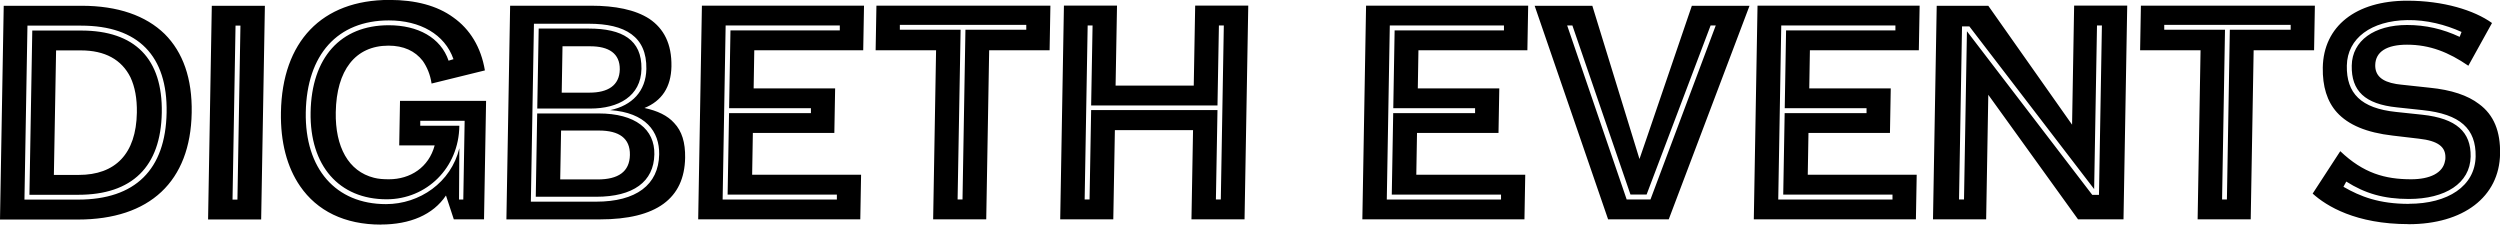<?xml version="1.0" encoding="UTF-8"?>
<svg id="Layer_1" data-name="Layer 1" xmlns="http://www.w3.org/2000/svg" xmlns:xlink="http://www.w3.org/1999/xlink" viewBox="0 0 316 28.4">
  <defs>
    <clipPath id="clippath">
      <rect y="0" width="316" height="28.39" style="fill: none;"/>
    </clipPath>
  </defs>
  <g style="clip-path: url(#clippath);">
    <path d="M304.47,25.77c-3.74,0-6.12-.92-8.26-2.16l.36-.66c2.36,1.5,4.74,2.2,7.91,2.2,4.59,0,7.75-1.97,7.81-5.36,.05-3.09-1.77-4.82-6.12-5.29l-3.31-.35c-4.43-.46-6.29-2.35-6.22-5.86,.06-3.47,3.11-5.67,7.62-5.75,2.47-.04,4.85,.58,6.88,1.5l-.24,.62c-2.14-1-4.29-1.5-6.65-1.5-4.13,0-6.94,1.97-6.99,5.13-.06,3.2,1.65,4.86,5.7,5.28l3.27,.35c4.74,.5,6.75,2.35,6.69,5.86-.07,3.74-3.5,5.98-8.44,5.98m-.04,2.58c6.91,0,11.48-3.43,11.57-8.91,.05-2.78-.76-4.9-2.67-6.29-1.41-1.08-3.48-1.78-6.21-2.05l-3.62-.39c-.23-.04-.42-.04-.62-.08-1.89-.31-2.68-1.12-2.66-2.39,.03-1.7,1.47-2.58,4.02-2.58,2.89,0,5.27,.96,7.75,2.66l2.99-5.4c-2.25-1.62-6.16-2.82-10.71-2.82-6.52,0-10.59,3.24-10.68,8.45-.04,2.39,.54,4.28,1.79,5.67,1.44,1.58,3.74,2.55,7.05,2.93l3.31,.39c2.43,.27,3.38,1.04,3.35,2.39,0,.15,0,.27-.05,.42-.26,1.54-1.93,2.32-4.28,2.32-3.32,0-6.04-.77-8.96-3.55l-3.49,5.36c1.75,1.58,5.45,3.86,12.12,3.86m-23.57-3.12l.37-21.45h-7.68v-.62h15.98v.62h-7.69l-.37,21.45h-.62Zm-3.09,2.51h6.71l.37-21.37h7.64l.1-5.63h-21.99l-.1,5.63h7.64l-.37,21.37Zm-30.16-2.51l.38-21.87h.93l15.77,20.56,.36-20.68h.62l-.37,21.41h-.85l-15.84-20.68-.37,21.26h-.62Zm-3.28,2.51h6.71l.27-15.74,11.34,15.74h5.75l.47-27.01h-6.71l-.26,15.05L251.32,.73h-6.52l-.47,27.01Zm-19.57-2.51l.38-21.99h14.43v.62h-13.82l-.17,9.84h10.34v.62h-10.35l-.18,10.3h13.81v.62h-14.44Zm-3.09,2.51h20.49l.1-5.63h-13.77l.09-5.29h10.3l.1-5.63h-10.3l.08-4.82h13.77l.1-5.63h-20.49l-.47,27.01Zm-16.07-2.51l-7.52-21.99h.66l7.34,21.37h2.04l8.09-21.37h.65l-8.25,21.99h-3.01Zm-2.32,2.51h7.64L221.14,.73h-7.29l-5.65,16.55-.97,2.82L201.27,.73h-7.29l9.29,27.01Zm-28-2.51l.38-21.99h14.43v.62h-13.82l-.17,9.84h10.34v.62h-10.35l-.18,10.3h13.81v.62h-14.44Zm-3.09,2.51h20.49l.1-5.63h-13.77l.09-5.29h10.3l.1-5.63h-10.3l.08-4.82h13.77l.1-5.63h-20.49l-.47,27.01Zm-35.1-2.51l.38-21.99h.62l-.18,10.11h15.97l.18-10.11h.62l-.38,21.99h-.62l.2-11.3h-15.97l-.2,11.3h-.62Zm-3.09,2.51h6.71l.2-11.27h9.88l-.2,11.27h6.71l.47-27.01h-6.71l-.18,10.11h-9.88l.18-10.11h-6.71l-.47,27.01Zm-12.97-2.51l.38-21.45h-7.68v-.62h15.98v.62h-7.69l-.37,21.45h-.62Zm-3.09,2.51h6.71l.37-21.37h7.64l.1-5.63h-21.99l-.1,5.63h7.64l-.37,21.37Zm-26.61-2.51l.38-21.99h14.43v.62h-13.82l-.17,9.84h10.34v.62h-10.35l-.18,10.3h13.81v.62h-14.44Zm-3.09,2.51h20.49l.1-5.63h-13.77l.09-5.29h10.3l.1-5.63h-10.3l.08-4.82h13.77l.1-5.63h-20.49l-.47,27.01Zm-17.44-5.05l.11-6.17h4.78c2.55,0,3.96,.97,3.92,3.09-.04,2.12-1.48,3.09-4.07,3.09h-4.75Zm-3.09,2.2h7.64c4.67,0,7.29-1.89,7.35-5.36,.06-3.16-2.38-5.17-7.05-5.17h-7.76l-.18,10.53Zm3.28-13.16l.1-5.86h3.51c2.32,0,3.76,.89,3.73,2.93-.04,2.04-1.52,2.93-3.83,2.93h-3.51Zm-3.08,2.01h6.71c3.51,0,6.39-1.54,6.45-5.02,.06-3.67-2.42-5.09-6.66-5.09h-6.33l-.18,10.11Zm-.82,11.77l.39-22.49h6.94c4.59,0,7.34,1.62,7.27,5.71-.05,2.82-1.82,4.63-4.57,5.21,4.47,.31,6.24,2.7,6.19,5.59-.07,3.86-2.92,5.98-7.97,5.98h-8.26Zm-3.09,2.24h11.81c7.18,0,10.69-2.66,10.78-7.79,.03-1.93-.4-3.36-1.39-4.4-.83-.93-2.1-1.54-3.75-1.89,2.18-.89,3.36-2.62,3.41-5.25,.05-2.86-.96-4.78-2.79-6.02-1.79-1.16-4.33-1.66-7.38-1.66h-10.22l-.47,27.01Zm-15.22-1.93c-6.36,0-10.26-4.47-10.14-11.61,.13-7.29,4.02-11.61,10.5-11.61,3.94,0,7.07,1.74,8.17,4.9l-.62,.19c-.99-2.93-3.9-4.48-7.56-4.48-6.1,0-9.76,4.09-9.88,11-.12,6.75,3.59,11,9.61,11,5.05,0,9.14-3.97,9.19-9.3h-4.94v-.62h5.61l-.17,9.95h-.54l.04-6.48c-1.04,4.32-5.02,7.06-9.27,7.06m-.66,2.58c3.7,0,6.62-1.24,8.24-3.67l.99,3.01h3.82l.26-14.97h-10.88l-.1,5.63h4.48c-.74,2.78-3.08,4.28-5.78,4.28-.69,0-1.31-.04-1.89-.19-3.23-.81-4.91-3.9-4.83-8.29,.09-5.29,2.46-8.41,6.67-8.41,1.89,0,3.35,.66,4.33,1.93,.53,.77,.94,1.7,1.11,2.86l6.74-1.66c-.49-2.93-1.88-5.21-4.01-6.71-2.02-1.47-4.74-2.2-8.06-2.2-8.57,0-13.56,5.29-13.71,14.2-.07,3.78,.77,6.94,2.42,9.34,2.14,3.12,5.62,4.86,10.22,4.86m-18.76-3.16l.38-21.99h.62l-.38,21.99h-.62Zm-3.09,2.51h6.71l.47-27.01h-6.71l-.47,27.01ZM6.81,22.11l.28-15.74h3.13c3.05,0,5.15,1.16,6.27,3.4,.56,1.2,.84,2.66,.81,4.47-.09,5.21-2.72,7.87-7.35,7.87h-3.12Zm-3.09,2.51h6.17c6.83,0,10.44-3.55,10.56-10.38,.12-6.79-3.37-10.38-10.2-10.38H4.08l-.36,20.76Zm-.63,.62L3.47,3.24h6.79c7.21,0,10.93,3.82,10.8,10.99-.13,7.22-3.97,11-11.19,11H3.09Zm-3.09,2.51H9.84c9.11,0,14.24-4.82,14.39-13.5,.08-4.32-1.1-7.64-3.41-9.95C18.43,1.97,14.9,.73,10.31,.73H.47l-.47,27.01Z" style="fill: #000000;"/>
  </g>
</svg>
